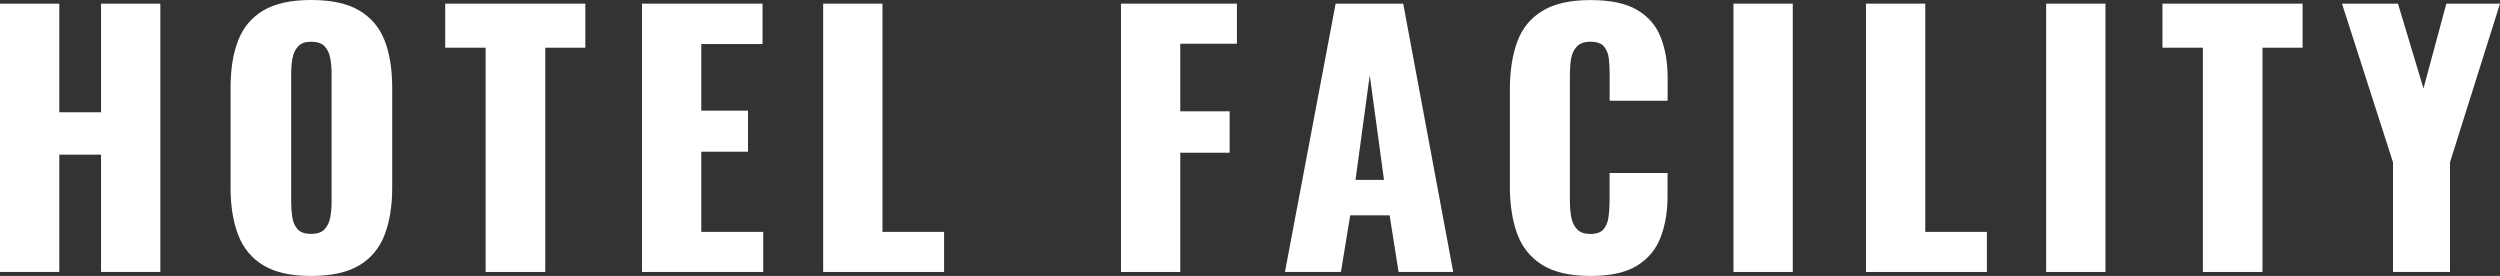 <?xml version="1.0" encoding="UTF-8"?>
<svg id="_レイヤー_2" data-name="レイヤー 2" xmlns="http://www.w3.org/2000/svg" viewBox="0 0 377.35 41.65">
  <rect x="0" y="0" width="377.35" height="41.65" fill="#333333" stroke="none"/>
  <defs>
    <style>
      .cls-1 {
        fill: #fff;
        stroke-width: 0px;
      }
    </style>
  </defs>
  <g id="_レイヤー_1-2" data-name="レイヤー 1">
    <g>
      <path class="cls-1" d="M0,41.05V.55h8.95v16.4h6.3V.55h8.95v40.5h-8.95v-17.7h-6.3v17.7H0Z"/>
      <path class="cls-1" d="M46.95,41.65c-3.03,0-5.43-.53-7.2-1.6-1.77-1.07-3.03-2.6-3.8-4.6-.77-2-1.15-4.38-1.15-7.15v-15.05c0-2.8.38-5.18,1.15-7.15.77-1.97,2.03-3.47,3.8-4.52,1.77-1.05,4.17-1.58,7.2-1.58s5.49.52,7.27,1.58c1.78,1.05,3.06,2.56,3.83,4.52.77,1.97,1.15,4.35,1.15,7.15v15.05c0,2.77-.38,5.15-1.15,7.15-.77,2-2.04,3.53-3.83,4.6-1.78,1.07-4.21,1.6-7.27,1.6ZM46.95,35.3c.93,0,1.62-.23,2.05-.7.43-.47.72-1.07.85-1.8.13-.73.2-1.48.2-2.25V11.05c0-.8-.07-1.56-.2-2.28-.13-.72-.42-1.31-.85-1.77-.43-.47-1.12-.7-2.05-.7-.87,0-1.52.23-1.95.7-.43.47-.72,1.06-.85,1.77-.13.72-.2,1.48-.2,2.28v19.5c0,.77.06,1.52.17,2.25.12.73.38,1.33.8,1.8.42.47,1.09.7,2.02.7Z"/>
      <path class="cls-1" d="M73.3,41.05V7.2h-6.1V.55h21.15v6.65h-6.05v33.85h-9Z"/>
      <path class="cls-1" d="M96.9,41.05V.55h18.2v6.1h-9.25v10.05h7.05v6.2h-7.05v12.1h9.35v6.05h-18.3Z"/>
      <path class="cls-1" d="M124.25,41.05V.55h8.95v34.45h9.3v6.05h-18.25Z"/>
      <path class="cls-1" d="M169.2,41.05V.55h17.5v6.05h-8.55v10.2h7.45v6.25h-7.45v18h-8.95Z"/>
      <path class="cls-1" d="M193.95,41.05L201.6.55h10.2l7.55,40.5h-8.25l-1.35-8.55h-5.95l-1.4,8.55h-8.45ZM204.6,27.15h4.3l-2.15-15.8-2.15,15.8Z"/>
      <path class="cls-1" d="M240.05,41.65c-3.07,0-5.49-.56-7.27-1.67-1.78-1.12-3.04-2.68-3.78-4.7-.73-2.02-1.1-4.39-1.1-7.12v-14.6c0-2.8.37-5.21,1.1-7.22.73-2.02,1.99-3.58,3.78-4.68,1.78-1.1,4.21-1.65,7.27-1.65s5.34.49,7.03,1.47c1.68.98,2.88,2.36,3.58,4.12.7,1.77,1.05,3.8,1.05,6.1v3.5h-8.75v-4.05c0-.8-.04-1.57-.12-2.3-.08-.73-.33-1.34-.73-1.83-.4-.48-1.08-.72-2.05-.72s-1.62.25-2.08.75c-.45.5-.73,1.12-.85,1.88-.12.75-.17,1.54-.17,2.38v19.05c0,.9.08,1.73.22,2.48.15.75.45,1.35.9,1.8s1.11.67,1.97.67c.93,0,1.6-.24,2-.72.4-.48.65-1.11.75-1.88.1-.77.15-1.55.15-2.35v-4.25h8.75v3.5c0,2.3-.34,4.36-1.03,6.17-.68,1.82-1.87,3.25-3.55,4.3-1.68,1.05-4.04,1.57-7.08,1.57Z"/>
      <path class="cls-1" d="M261.65,41.05V.55h8.95v40.5h-8.95Z"/>
      <path class="cls-1" d="M281.65,41.05V.55h8.95v34.45h9.3v6.05h-18.25Z"/>
      <path class="cls-1" d="M308.85,41.05V.55h8.95v40.5h-8.95Z"/>
      <path class="cls-1" d="M332.5,41.05V7.2h-6.1V.55h21.15v6.65h-6.05v33.85h-9Z"/>
      <path class="cls-1" d="M361.2,41.05v-16.55l-7.7-23.95h8.45l3.85,12.8,3.45-12.8h8.1l-7.55,23.95v16.55h-8.6Z"/>
    </g>
  </g>
</svg>